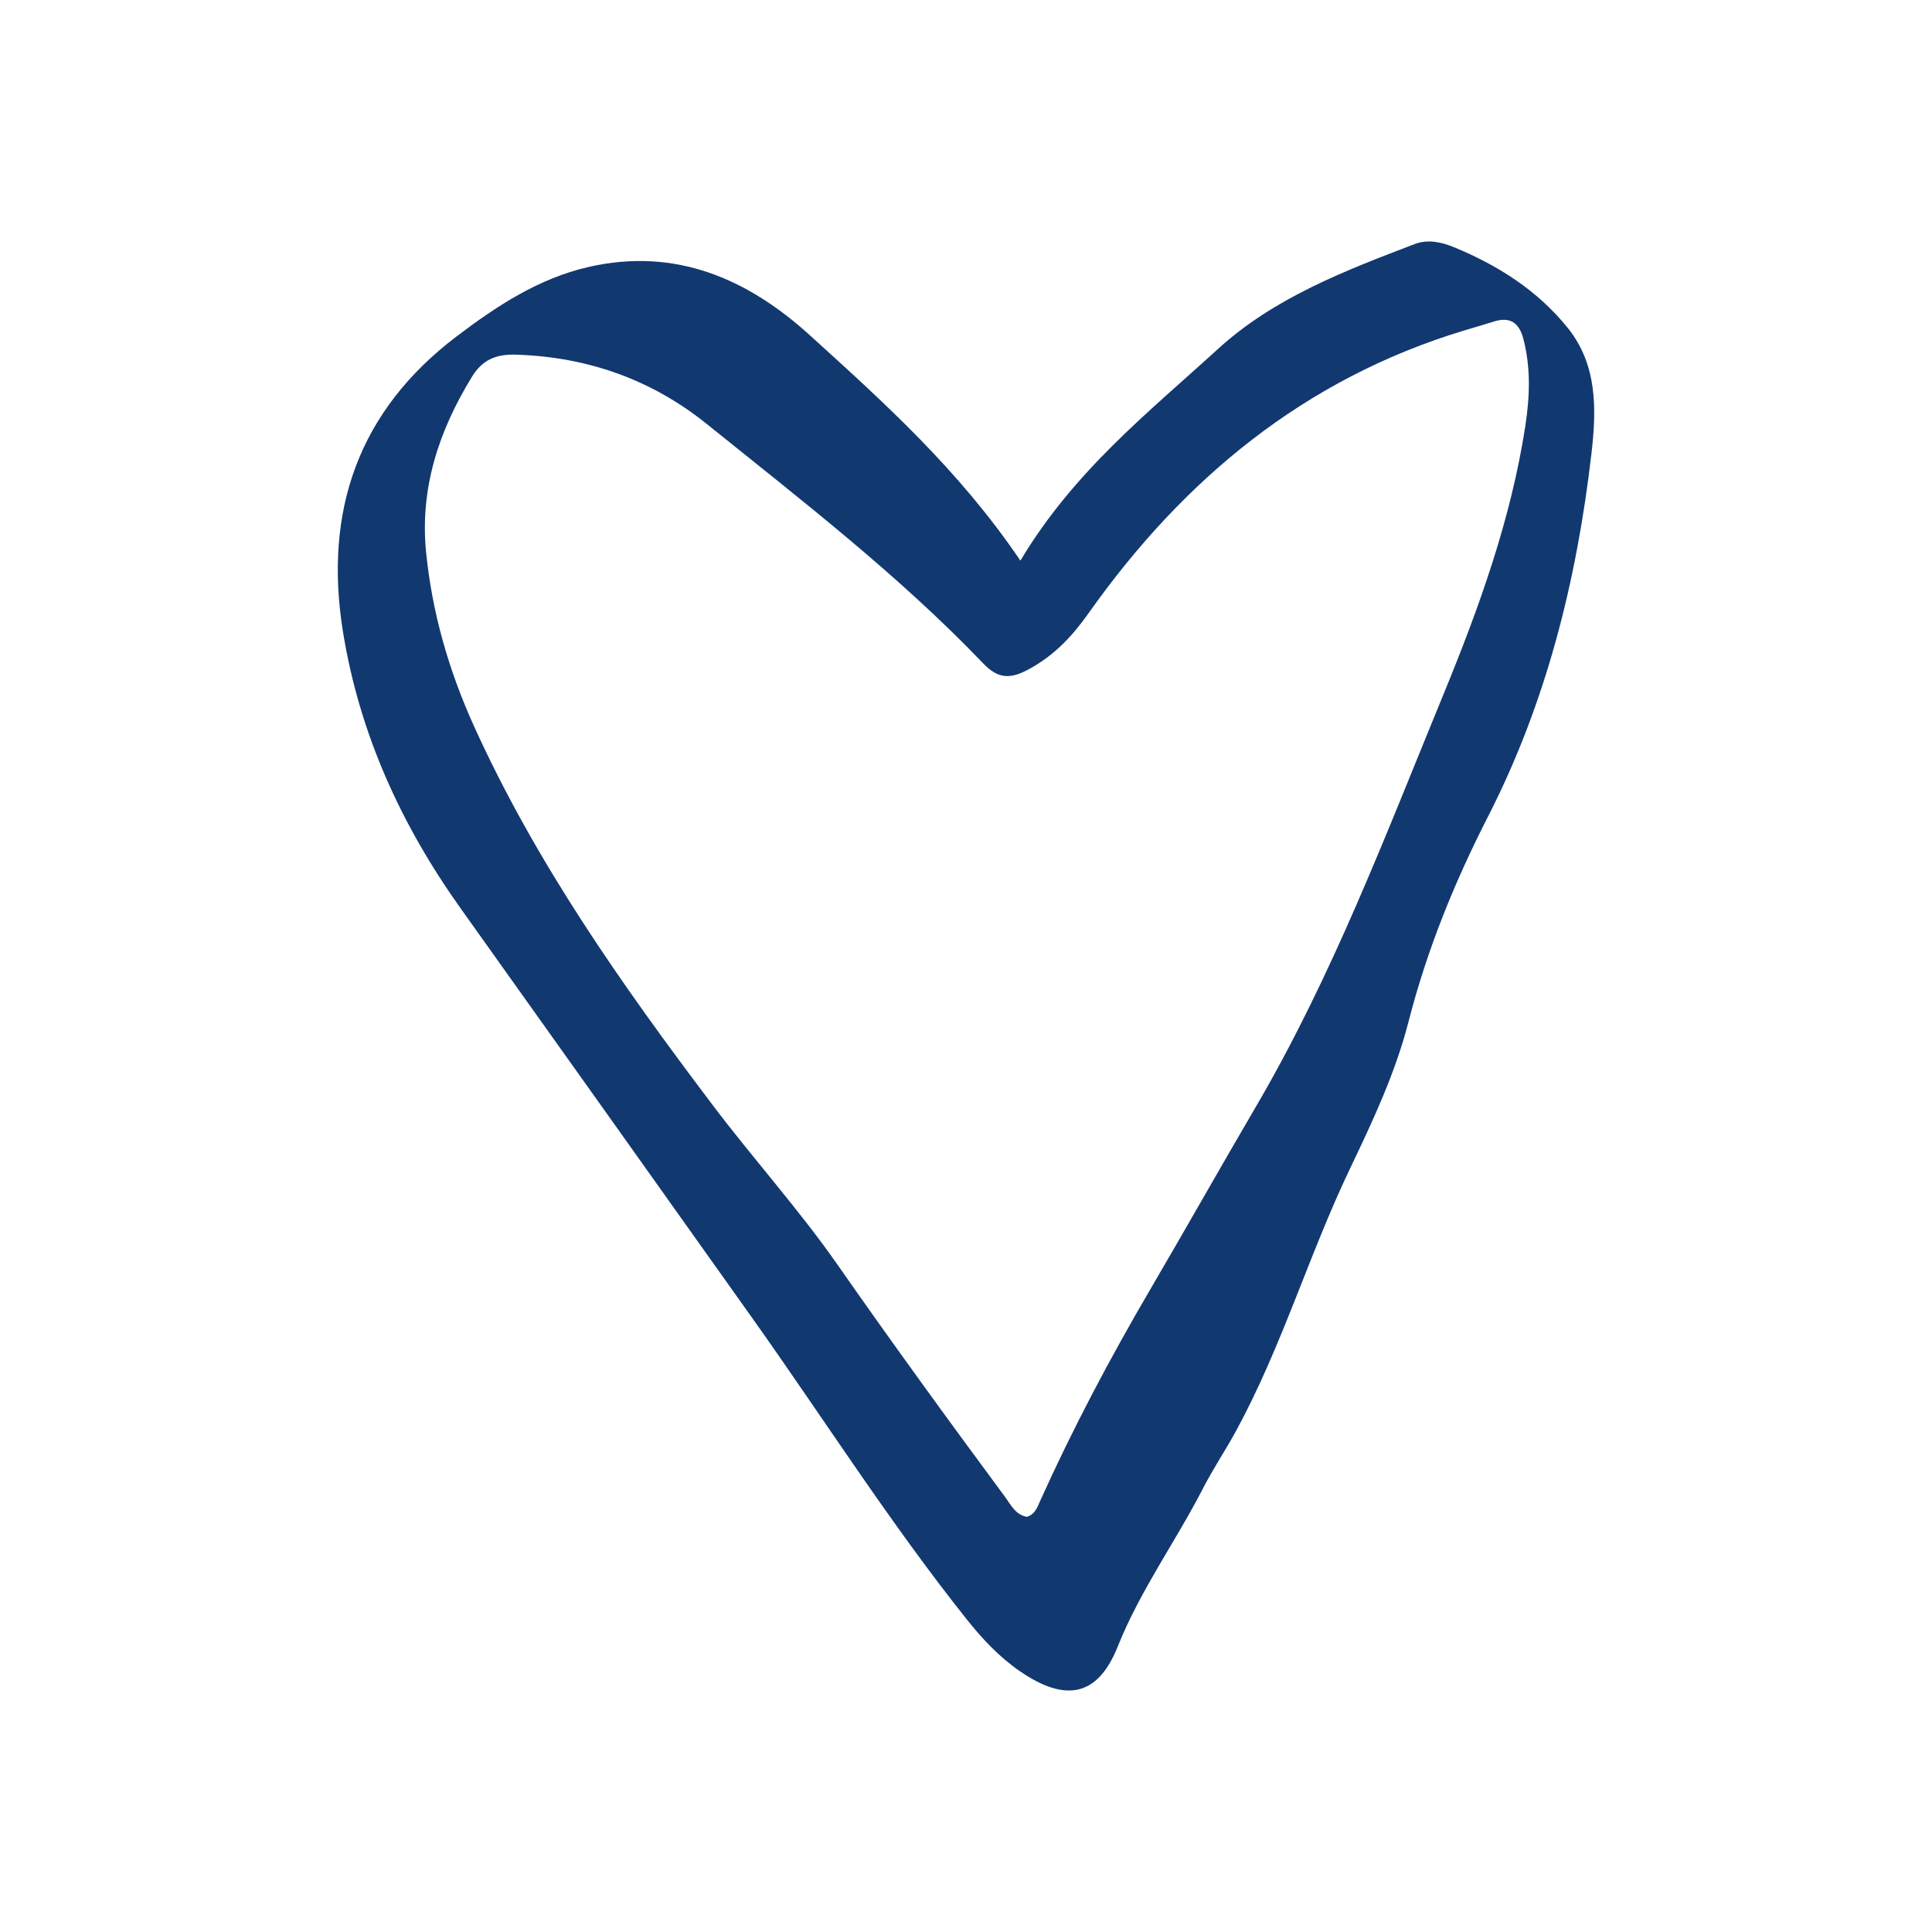 <svg width="56" height="56" viewBox="0 0 56 56" fill="none" xmlns="http://www.w3.org/2000/svg">
<g id="mariage">
<path id="vector" d="M29.578 16.248C31.135 13.647 33.293 11.951 35.298 10.12C36.923 8.634 38.976 7.849 41.008 7.073C41.377 6.933 41.768 7.011 42.131 7.16C43.412 7.685 44.562 8.415 45.436 9.497C46.308 10.576 46.277 11.875 46.128 13.156C45.702 16.819 44.825 20.352 43.134 23.662C42.164 25.558 41.363 27.526 40.83 29.602C40.449 31.089 39.795 32.485 39.133 33.868C37.938 36.365 37.154 39.041 35.826 41.479C35.521 42.039 35.163 42.571 34.872 43.137C34.077 44.684 33.049 46.097 32.395 47.733C31.818 49.179 30.878 49.347 29.565 48.443C28.964 48.029 28.477 47.51 28.024 46.941C25.792 44.14 23.874 41.116 21.802 38.201C18.989 34.244 16.174 30.288 13.355 26.335C11.624 23.906 10.414 21.258 9.939 18.299C9.379 14.807 10.391 11.904 13.24 9.747C14.39 8.875 15.604 8.073 17.056 7.739C19.589 7.158 21.684 8.089 23.486 9.728C25.625 11.671 27.785 13.608 29.576 16.249L29.578 16.248ZM29.759 43.968C29.998 43.901 30.069 43.686 30.15 43.503C31.095 41.406 32.169 39.377 33.33 37.393C34.362 35.631 35.364 33.852 36.396 32.09C38.62 28.293 40.17 24.186 41.835 20.138C42.866 17.629 43.797 15.058 44.213 12.343C44.343 11.492 44.374 10.653 44.153 9.812C44.032 9.357 43.772 9.174 43.307 9.318C43.024 9.407 42.737 9.49 42.452 9.575C37.812 10.977 34.304 13.885 31.547 17.782C31.073 18.45 30.558 18.999 29.814 19.402C29.238 19.714 28.9 19.648 28.492 19.222C26.041 16.665 23.241 14.508 20.493 12.295C18.882 10.997 17.027 10.346 14.959 10.28C14.402 10.262 13.993 10.41 13.681 10.919C12.719 12.487 12.166 14.156 12.351 16.01C12.526 17.759 13.005 19.425 13.732 21.032C15.536 25.017 18.034 28.56 20.654 32.027C21.834 33.59 23.152 35.05 24.271 36.651C25.855 38.92 27.48 41.156 29.125 43.379C29.299 43.613 29.427 43.902 29.758 43.965L29.759 43.968Z" fill="#123870"/>
</g>
</svg>
